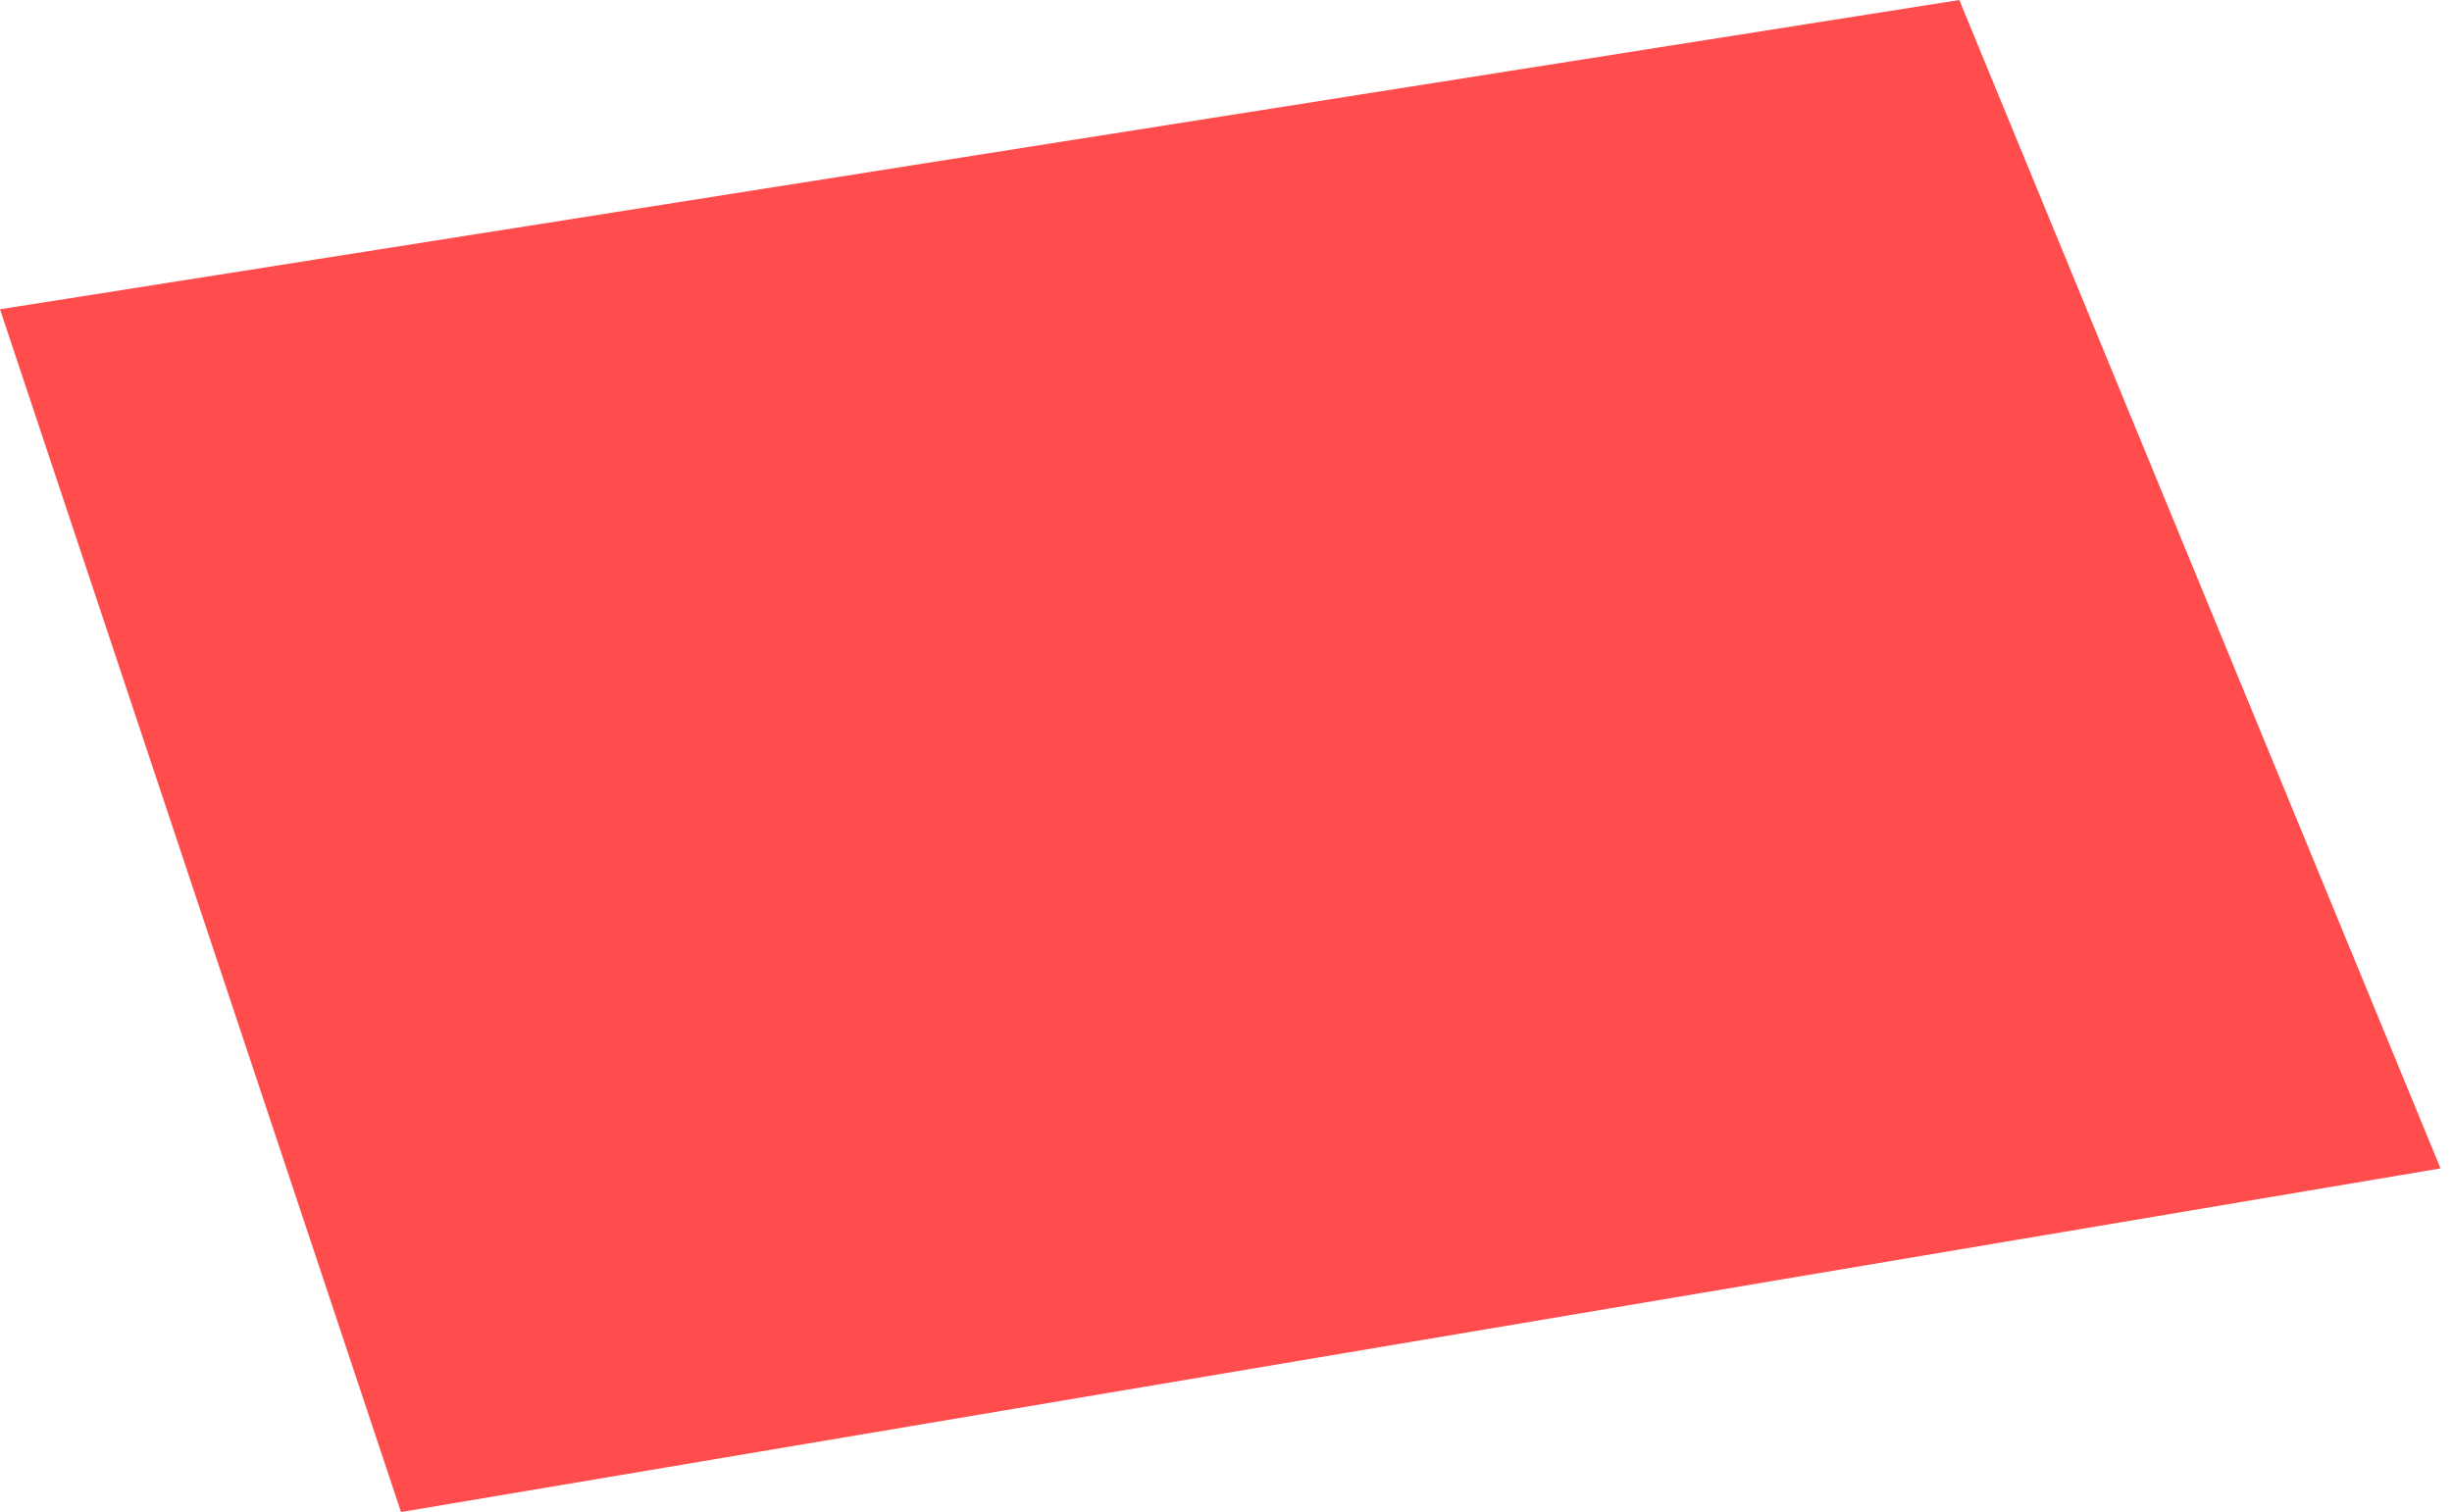 <?xml version="1.0" encoding="UTF-8"?> <svg xmlns="http://www.w3.org/2000/svg" width="107" height="66" viewBox="0 0 107 66" fill="none"> <path d="M0 13.5L85.5 0L106.5 51L17.5 66L0 13.5Z" fill="#FF0000" fill-opacity="0.7"></path> </svg> 